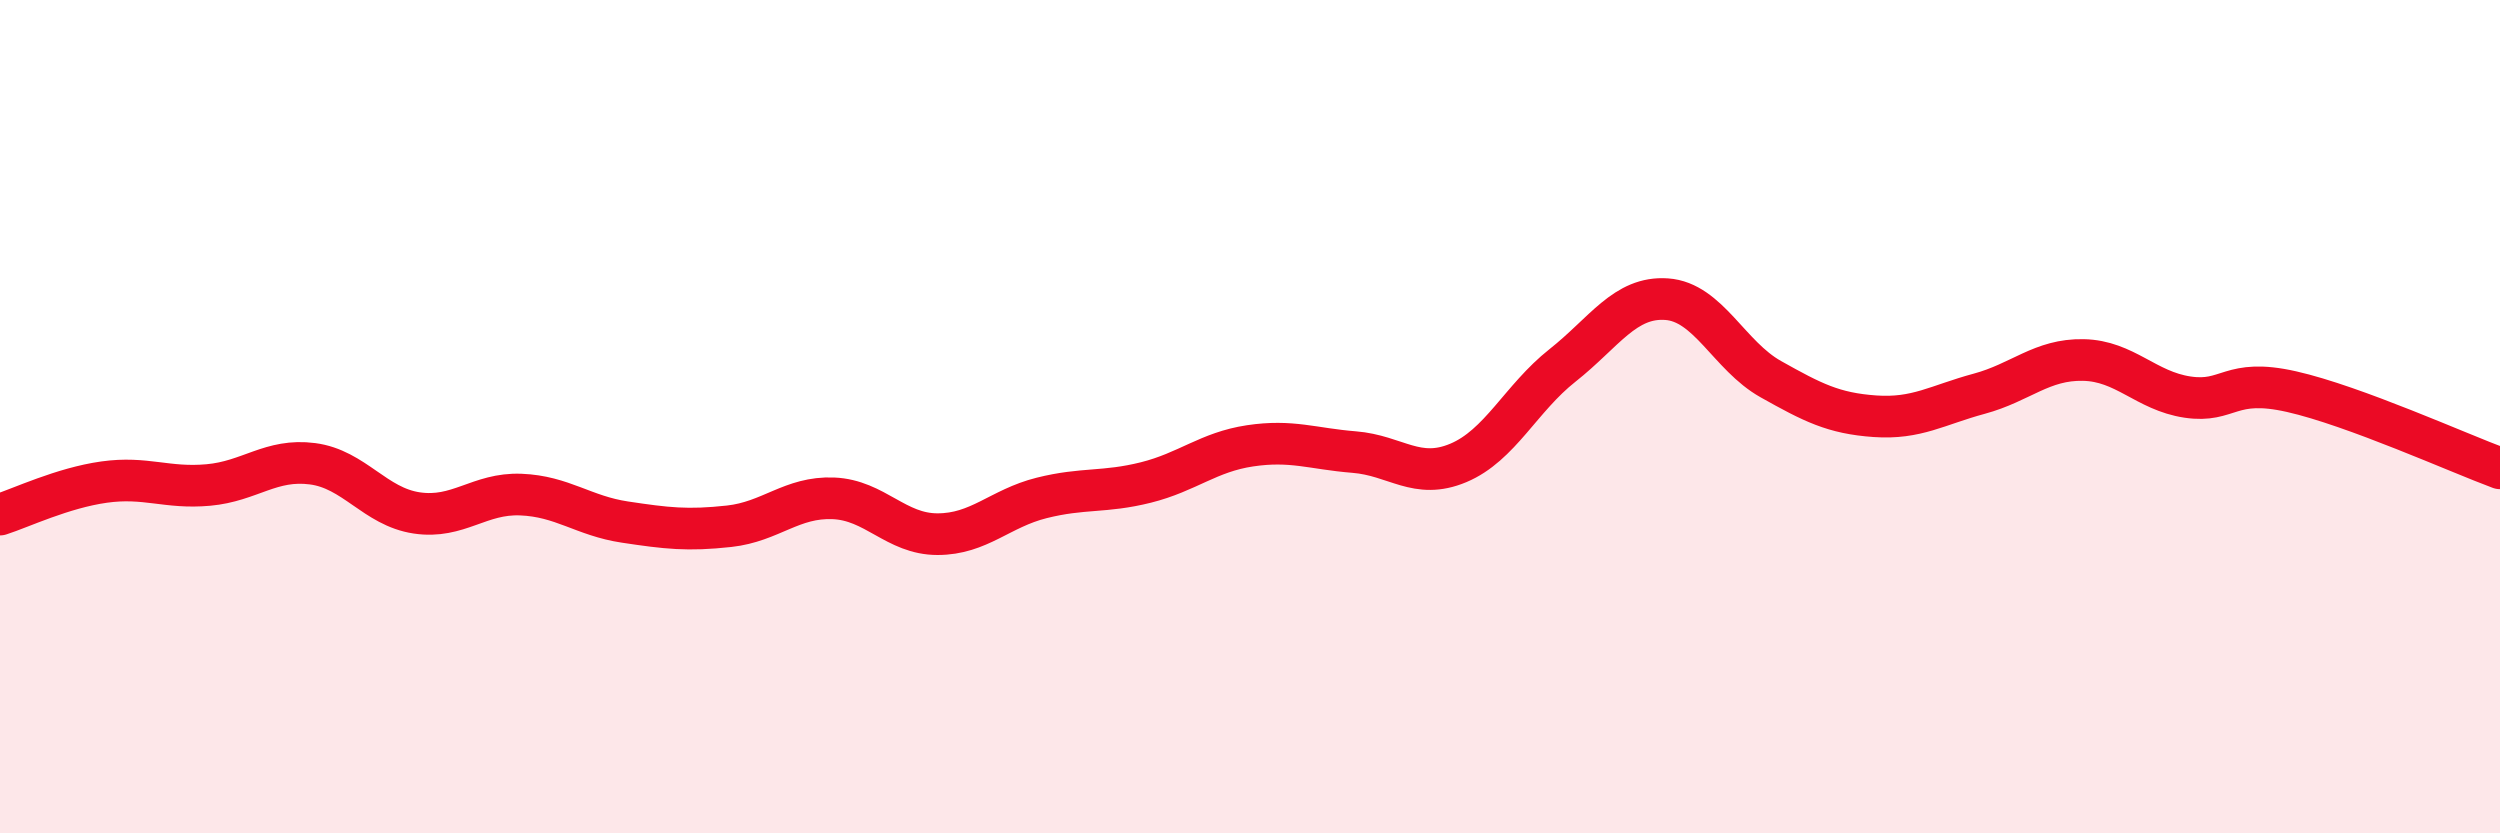 
    <svg width="60" height="20" viewBox="0 0 60 20" xmlns="http://www.w3.org/2000/svg">
      <path
        d="M 0,12.35 C 0.5,12.19 1.5,11.71 2.5,11.57 C 3.5,11.43 4,11.73 5,11.64 C 6,11.55 6.5,11 7.5,11.13 C 8.5,11.26 9,12.16 10,12.31 C 11,12.46 11.5,11.83 12.5,11.87 C 13.5,11.91 14,12.38 15,12.53 C 16,12.68 16.5,12.74 17.5,12.63 C 18.5,12.52 19,11.92 20,11.96 C 21,12 21.5,12.82 22.5,12.82 C 23.5,12.82 24,12.2 25,11.95 C 26,11.7 26.5,11.83 27.5,11.58 C 28.5,11.33 29,10.85 30,10.7 C 31,10.55 31.5,10.77 32.5,10.85 C 33.5,10.93 34,11.53 35,11.11 C 36,10.69 36.5,9.56 37.5,8.77 C 38.5,7.98 39,7.11 40,7.18 C 41,7.25 41.5,8.54 42.5,9.1 C 43.5,9.66 44,9.92 45,9.99 C 46,10.06 46.5,9.72 47.5,9.45 C 48.5,9.18 49,8.62 50,8.64 C 51,8.66 51.5,9.38 52.5,9.53 C 53.5,9.68 53.5,9.06 55,9.4 C 56.5,9.74 59,10.87 60,11.24L60 20L0 20Z"
        fill="#EB0A25"
        opacity="0.1"
        stroke-linecap="round"
        stroke-linejoin="round"
      />
      <path
        d="M 0,12.35 C 0.5,12.19 1.5,11.71 2.5,11.57 C 3.5,11.43 4,11.73 5,11.64 C 6,11.55 6.5,11 7.5,11.13 C 8.5,11.26 9,12.16 10,12.31 C 11,12.46 11.5,11.83 12.5,11.87 C 13.5,11.91 14,12.38 15,12.53 C 16,12.68 16.5,12.74 17.5,12.63 C 18.5,12.52 19,11.92 20,11.96 C 21,12 21.5,12.82 22.5,12.82 C 23.5,12.82 24,12.2 25,11.95 C 26,11.7 26.5,11.83 27.5,11.58 C 28.5,11.33 29,10.85 30,10.7 C 31,10.55 31.5,10.77 32.5,10.85 C 33.5,10.93 34,11.53 35,11.11 C 36,10.69 36.5,9.56 37.5,8.77 C 38.5,7.98 39,7.11 40,7.18 C 41,7.25 41.5,8.54 42.5,9.1 C 43.5,9.66 44,9.92 45,9.99 C 46,10.06 46.5,9.72 47.5,9.45 C 48.5,9.18 49,8.62 50,8.64 C 51,8.66 51.5,9.38 52.5,9.53 C 53.5,9.68 53.5,9.06 55,9.4 C 56.5,9.74 59,10.87 60,11.24"
        stroke="#EB0A25"
        stroke-width="1"
        fill="none"
        stroke-linecap="round"
        stroke-linejoin="round"
      />
    </svg>
  